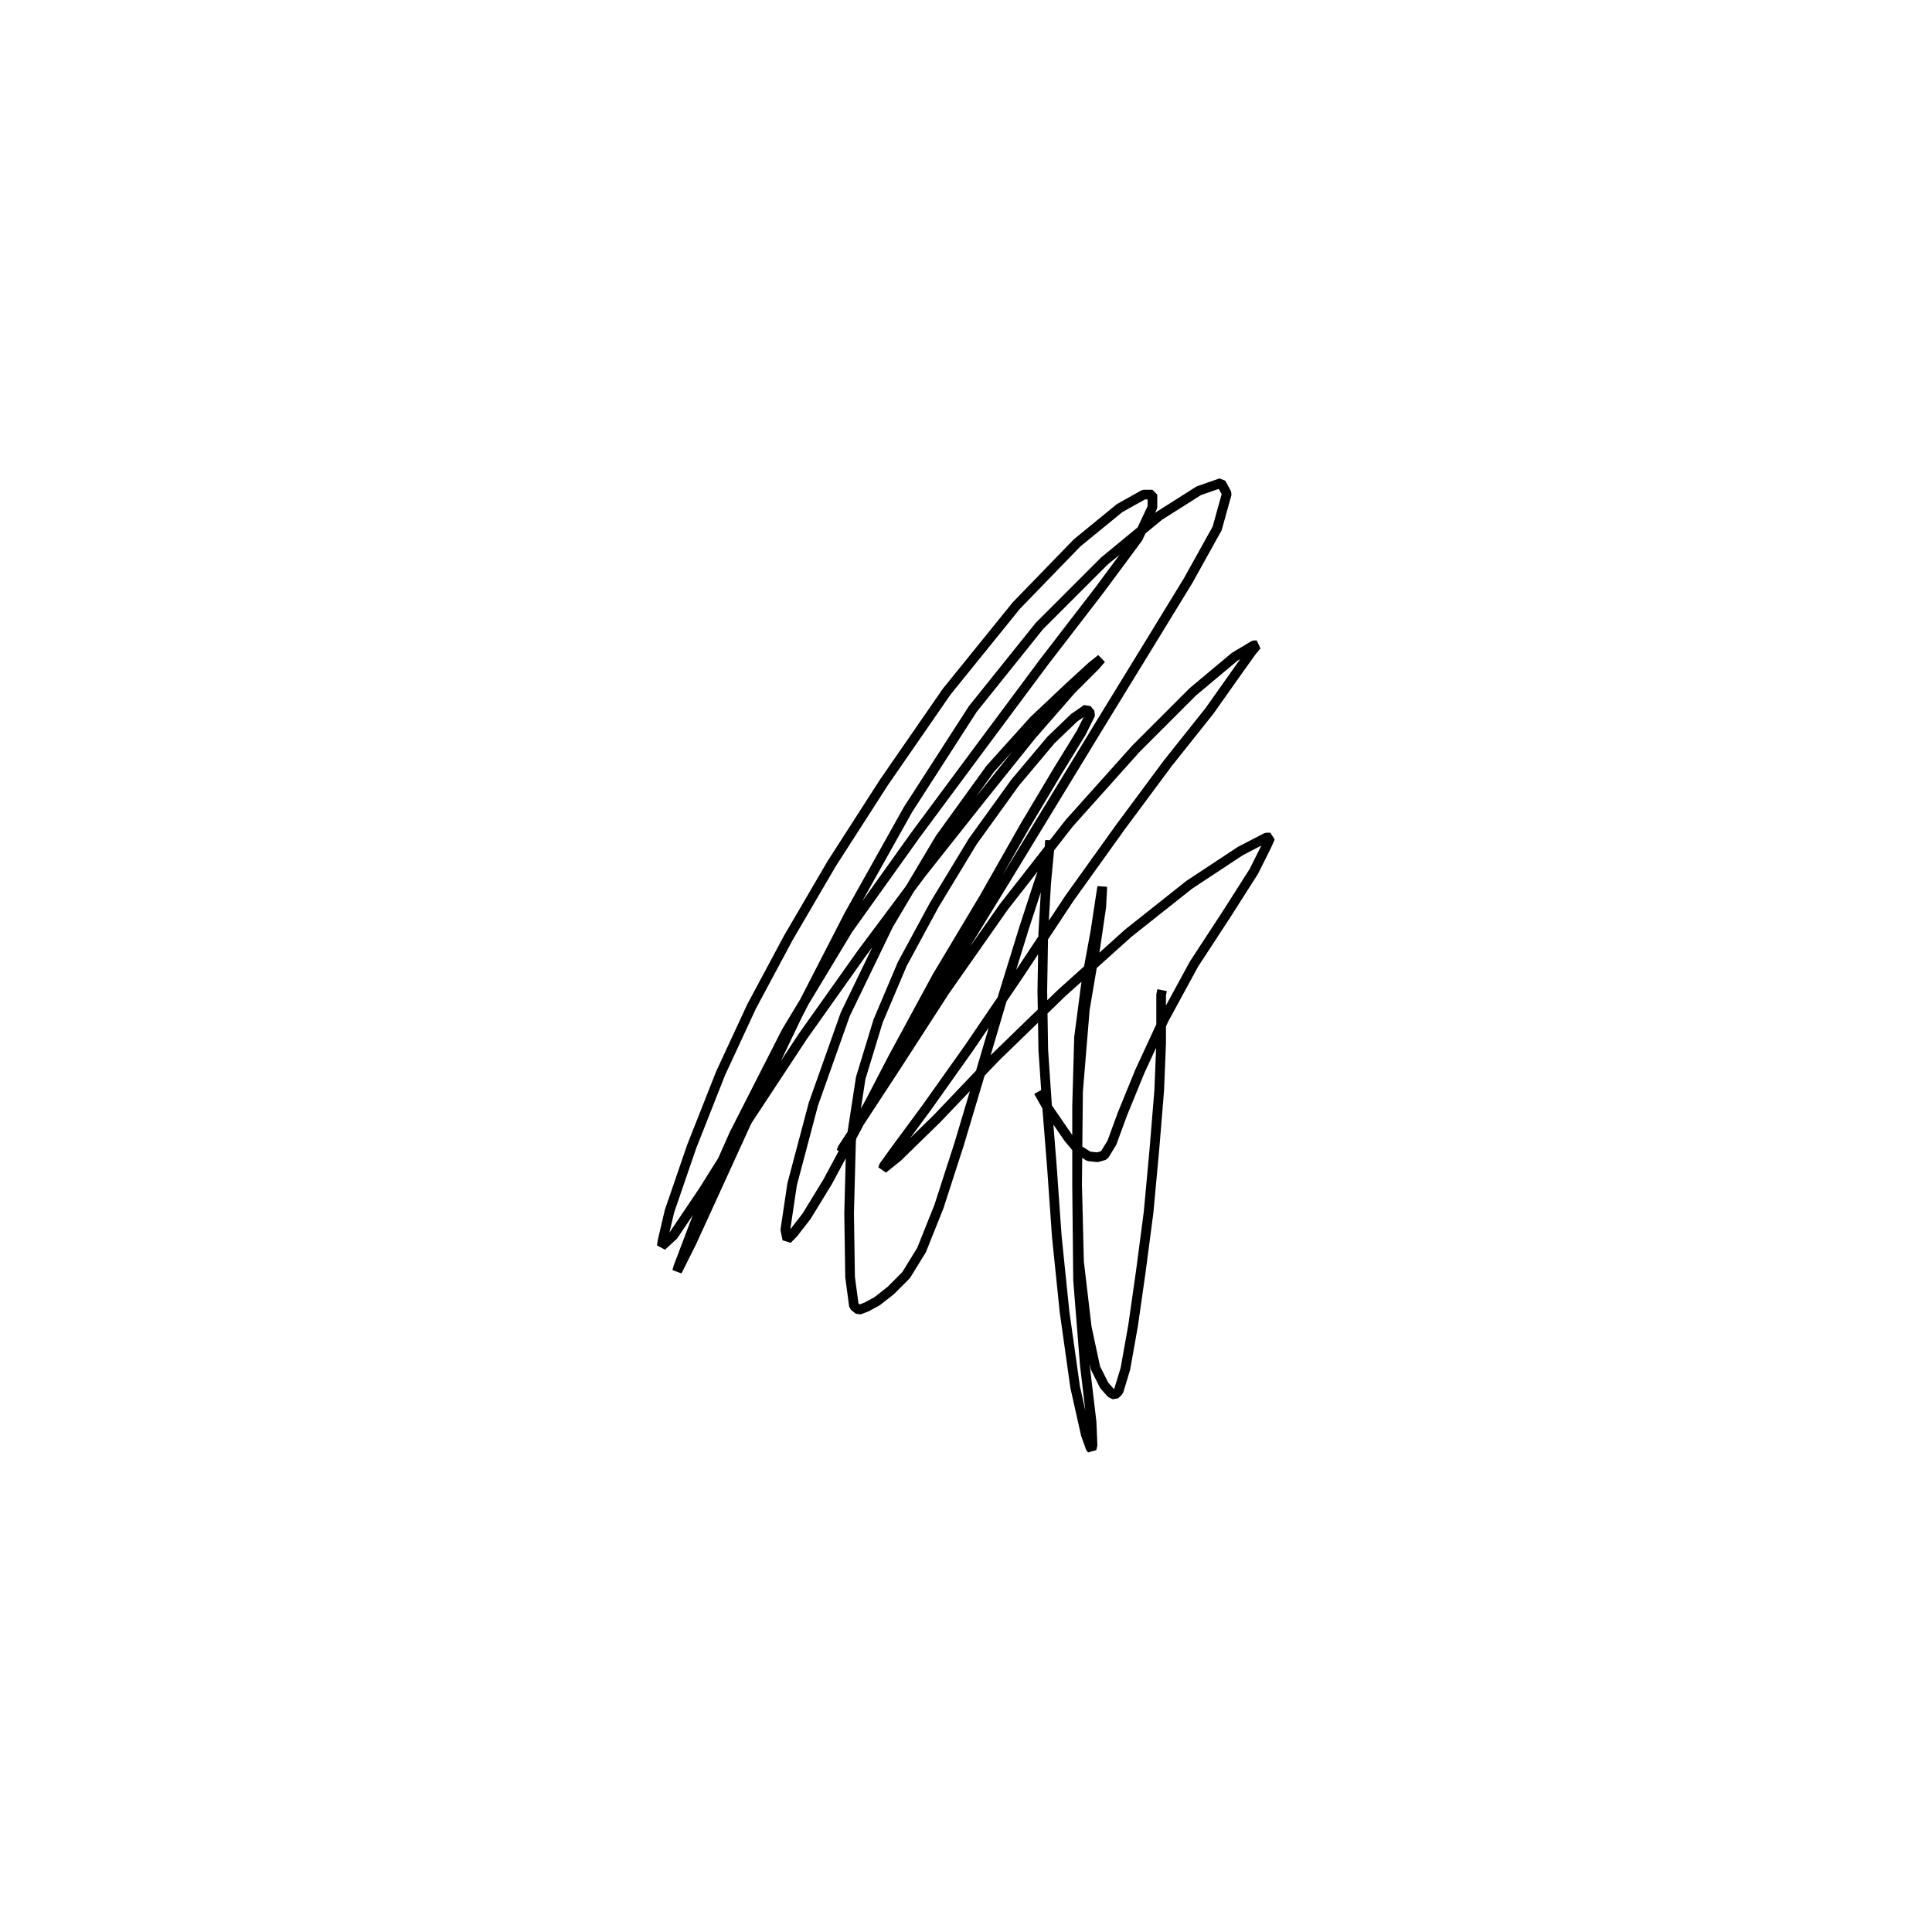 <?xml version="1.0" encoding="utf-8" ?>
<svg xmlns="http://www.w3.org/2000/svg" xmlns:xlink="http://www.w3.org/1999/xlink" width="500" height="500">
	<path fill="none" stroke="black" stroke-width="0.01" stroke-miterlimit="0" transform="matrix(250 0 0 250 250 250)" d="M0.203 0.025L0.202 0.03L0.202 0.048L0.202 0.08L0.2 0.129L0.195 0.19L0.189 0.255L0.181 0.316L0.173 0.372L0.165 0.417L0.158 0.44L0.154 0.444L0.15 0.442L0.143 0.434L0.134 0.416L0.125 0.374L0.117 0.306L0.115 0.225L0.115 0.145L0.117 0.074L0.125 0.013L0.134 -0.036L0.139 -0.069L0.141 -0.082L0.141 -0.079L0.14 -0.061L0.134 -0.02L0.123 0.045L0.116 0.13L0.115 0.227L0.116 0.325L0.123 0.413L0.13 0.472L0.131 0.496L0.13 0.5L0.129 0.499L0.124 0.485L0.113 0.436L0.102 0.358L0.094 0.28L0.089 0.209L0.084 0.146L0.08 0.087L0.079 0.026L0.08 -0.034L0.083 -0.086L0.086 -0.118L0.087 -0.13L0.087 -0.13L0.087 -0.124L0.084 -0.111L0.075 -0.085L0.06 -0.039L0.039 0.029L0.016 0.107L-0.007 0.184L-0.028 0.249L-0.046 0.294L-0.062 0.32L-0.078 0.336L-0.092 0.347L-0.103 0.353L-0.111 0.356L-0.116 0.352L-0.12 0.322L-0.121 0.256L-0.119 0.181L-0.109 0.116L-0.091 0.057L-0.066 -0.002L-0.033 -0.063L0.007 -0.129L0.051 -0.19L0.088 -0.234L0.112 -0.257L0.125 -0.266L0.129 -0.261L0.119 -0.241L0.095 -0.202L0.061 -0.145L0.019 -0.071L-0.03 0.011L-0.075 0.094L-0.113 0.167L-0.143 0.223L-0.165 0.259L-0.179 0.277L-0.185 0.283L-0.187 0.273L-0.18 0.226L-0.158 0.143L-0.125 0.05L-0.08 -0.043L-0.027 -0.132L0.025 -0.204L0.07 -0.254L0.106 -0.288L0.13 -0.31L0.14 -0.318L0.134 -0.311L0.109 -0.286L0.068 -0.239L0.015 -0.173L-0.046 -0.096L-0.108 -0.013L-0.169 0.073L-0.225 0.158L-0.272 0.233L-0.303 0.279L-0.315 0.29L-0.314 0.284L-0.307 0.254L-0.284 0.187L-0.254 0.111L-0.222 0.042L-0.184 -0.029L-0.139 -0.106L-0.085 -0.19L-0.02 -0.284L0.052 -0.373L0.115 -0.438L0.159 -0.474L0.184 -0.488L0.193 -0.488L0.193 -0.475L0.178 -0.443L0.138 -0.389L0.081 -0.315L0.017 -0.229L-0.052 -0.136L-0.122 -0.038L-0.186 0.068L-0.24 0.174L-0.279 0.262L-0.298 0.312L-0.299 0.316L-0.284 0.286L-0.257 0.227L-0.22 0.146L-0.175 0.052L-0.121 -0.053L-0.06 -0.162L0.007 -0.266L0.076 -0.352L0.143 -0.419L0.2 -0.466L0.241 -0.492L0.264 -0.5L0.27 -0.489L0.26 -0.453L0.23 -0.399L0.189 -0.332L0.143 -0.257L0.093 -0.175L0.04 -0.088L-0.014 0L-0.063 0.079L-0.1 0.142L-0.121 0.18L-0.129 0.192L-0.128 0.189L-0.113 0.166L-0.075 0.108L-0.022 0.026L0.039 -0.061L0.107 -0.148L0.176 -0.225L0.235 -0.284L0.278 -0.32L0.298 -0.332L0.301 -0.332L0.296 -0.326L0.281 -0.305L0.252 -0.264L0.209 -0.21L0.16 -0.144L0.107 -0.07L0.054 0.01L0.003 0.085L-0.041 0.147L-0.072 0.189L-0.085 0.207L-0.086 0.21L-0.071 0.198L-0.03 0.158L0.03 0.095L0.099 0.028L0.168 -0.034L0.231 -0.084L0.284 -0.119L0.311 -0.133L0.315 -0.133L0.311 -0.124L0.298 -0.098L0.27 -0.054L0.236 -0.002L0.205 0.055L0.18 0.109L0.162 0.153L0.151 0.183L0.143 0.196L0.136 0.198L0.127 0.197L0.116 0.19L0.106 0.178L0.095 0.162L0.084 0.146L0.075 0.13"/>
</svg>
